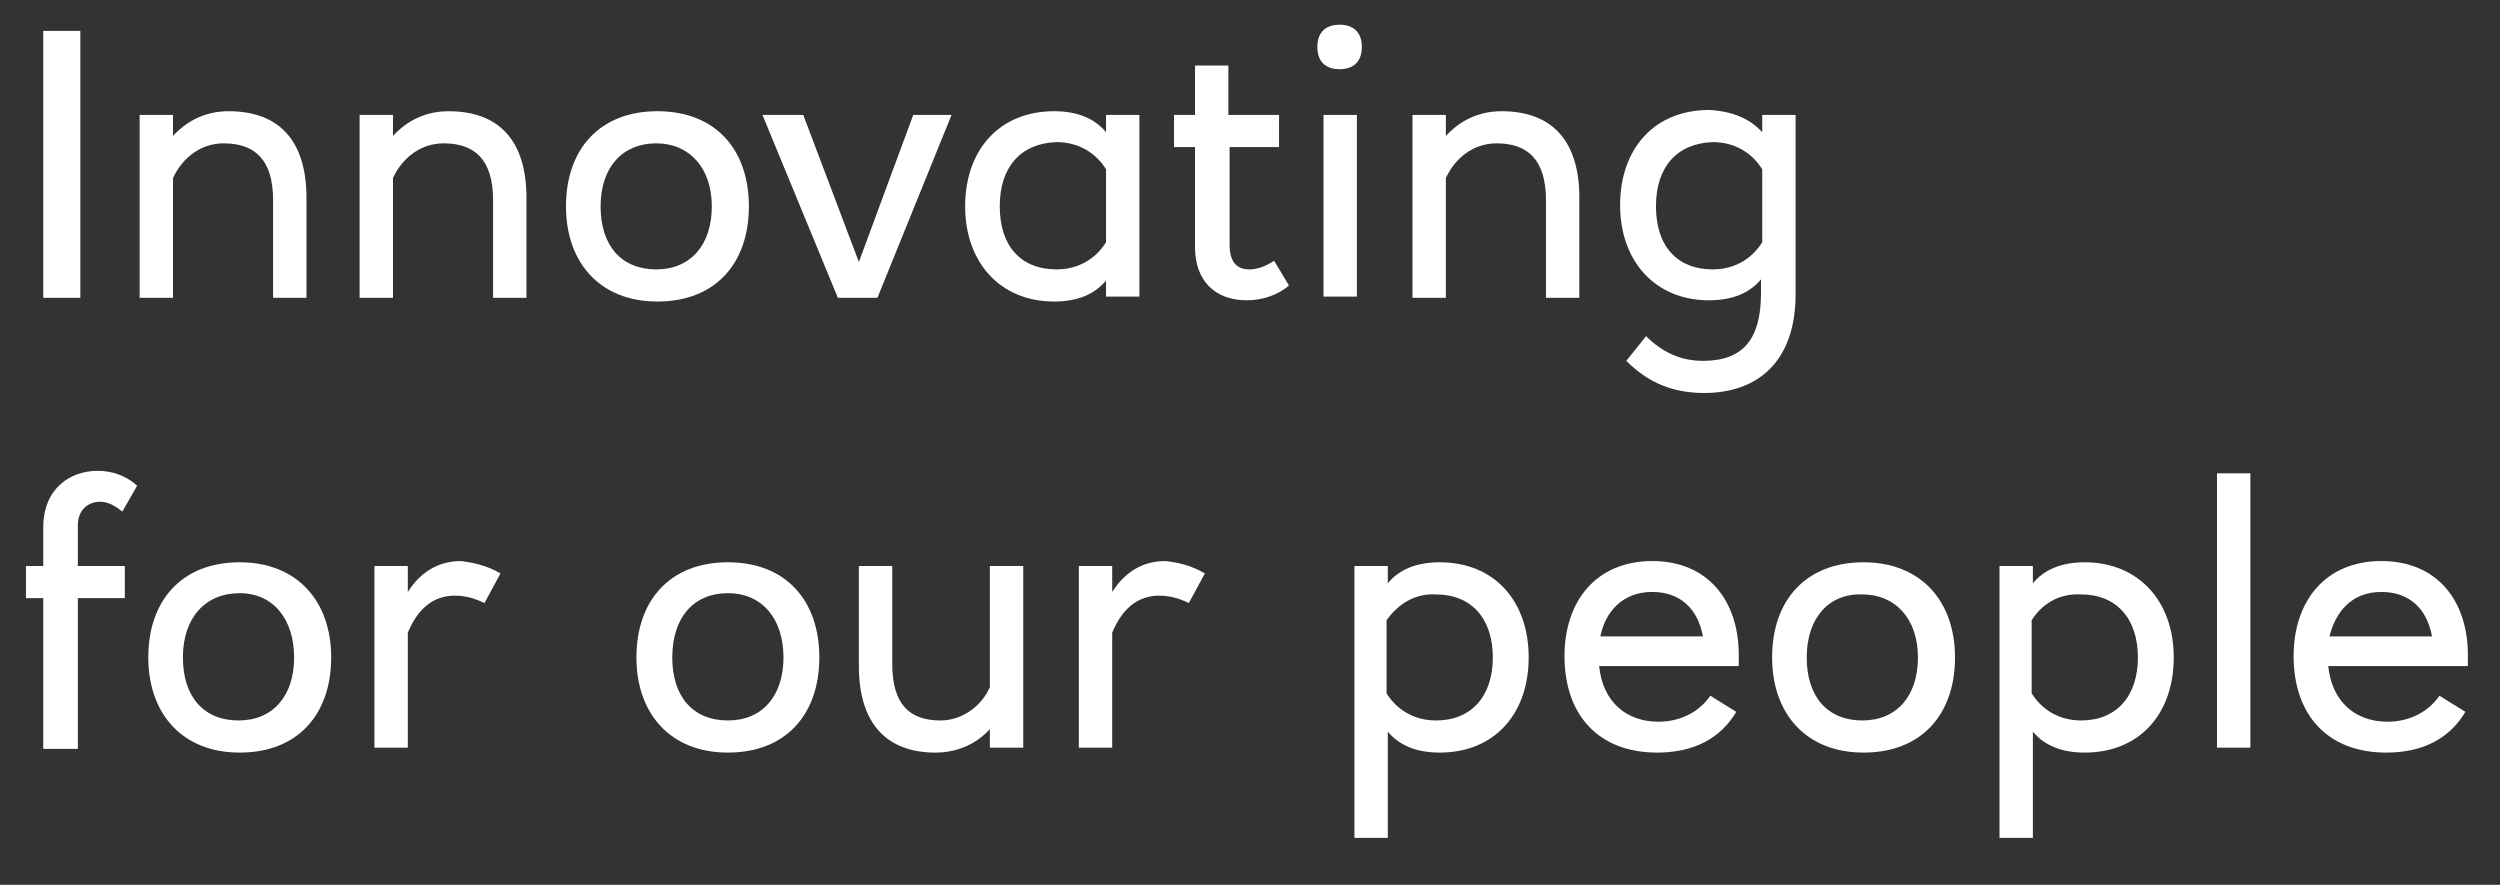 <?xml version="1.0" encoding="utf-8"?>
<!-- Generator: Adobe Illustrator 19.1.0, SVG Export Plug-In . SVG Version: 6.00 Build 0)  -->
<!DOCTYPE svg PUBLIC "-//W3C//DTD SVG 1.1//EN" "http://www.w3.org/Graphics/SVG/1.1/DTD/svg11.dtd">
<svg version="1.1" id="Layer_1" xmlns="http://www.w3.org/2000/svg" xmlns:xlink="http://www.w3.org/1999/xlink" x="0px" y="0px"
	 viewBox="0 0 202.3 71.6" style="enable-background:new 0 0 202.3 71.6;" xml:space="preserve">
<rect x="0" y="0" width="202.3" height="71.6" fill="#333333" stroke="none"/>
<style type="text/css">
	.st0{fill:#FFFFFF;}
	.st1{fill:none;stroke:#FFFFFF;stroke-width:2.35;stroke-linecap:round;}
</style>
<g>
	<path class="st0" d="M3.5,24.1V2.5h3v21.6H3.5z"/>
	<path class="st0" d="M24.8,16v8.1h-2.7v-7.9c0-3.3-1.5-4.6-4-4.6c-1.8,0-3.3,1.1-4.1,2.8v9.7h-2.7V9.3h2.7V11c1.1-1.2,2.6-2,4.5-2
		C22.6,9,24.8,11.4,24.8,16z"/>
	<path class="st0" d="M42.6,16v8.1h-2.7v-7.9c0-3.3-1.5-4.6-4-4.6c-1.8,0-3.3,1.1-4.1,2.8v9.7h-2.7V9.3h2.7V11c1.1-1.2,2.6-2,4.5-2
		C40.4,9,42.6,11.4,42.6,16z"/>
	<path class="st0" d="M60.6,16.7c0,4.6-2.7,7.7-7.4,7.7c-4.7,0-7.4-3.2-7.4-7.7c0-4.6,2.7-7.7,7.4-7.7C57.9,9,60.6,12.1,60.6,16.7z
		 M48.6,16.7c0,3.2,1.7,5.1,4.5,5.1c2.8,0,4.5-2,4.5-5.1s-1.8-5.1-4.5-5.1C50.4,11.6,48.6,13.5,48.6,16.7z"/>
	<path class="st0" d="M71,24.1h-3.2L61.7,9.3h3.3l4.5,11.9l4.4-11.9h3.1L71,24.1z"/>
	<path class="st0" d="M89.5,10.7V9.3h2.7v14.7h-2.7v-1.3c-0.9,1.1-2.3,1.7-4.2,1.7c-4.4,0-7.2-3.2-7.2-7.7c0-4.6,2.8-7.7,7.2-7.7
		C87.2,9,88.6,9.6,89.5,10.7z M80.9,16.7c0,3.2,1.7,5.1,4.6,5.1c1.8,0,3.2-0.9,4-2.2v-5.9c-0.8-1.3-2.2-2.2-4-2.2
		C82.6,11.6,80.9,13.5,80.9,16.7z"/>
	<path class="st0" d="M103.5,9.3v2.6h-4v7.9c0,1.3,0.5,2,1.6,2c0.7,0,1.4-0.3,2-0.7l1.2,2c-0.9,0.8-2.2,1.2-3.4,1.2
		c-2.6,0-4.2-1.6-4.2-4.3v-8.1h-1.7V9.3h1.7v-4h2.7v4H103.5z"/>
	<path class="st0" d="M110.2,3.8c0,1.3-0.8,1.8-1.8,1.8c-1,0-1.8-0.5-1.8-1.8c0-1.3,0.8-1.8,1.8-1.8C109.4,2,110.2,2.5,110.2,3.8z
		 M107.1,24.1V9.3h2.7v14.7H107.1z"/>
	<path class="st0" d="M127.8,16v8.1h-2.7v-7.9c0-3.3-1.5-4.6-4-4.6c-1.8,0-3.3,1.1-4.1,2.8v9.7h-2.7V9.3h2.7V11c1.1-1.2,2.6-2,4.5-2
		C125.6,9,127.8,11.4,127.8,16z"/>
	<path class="st0" d="M142.6,10.7V9.3h2.7v14.5c0,5.5-3.1,8-7.4,8c-2.5,0-4.5-0.8-6.3-2.6l1.6-2c1.3,1.3,2.8,2,4.6,2
		c3.3,0,4.7-1.8,4.7-5.5v-1.1c-0.9,1.1-2.3,1.7-4.2,1.7c-4.4,0-7.2-3.2-7.2-7.7c0-4.6,2.8-7.7,7.2-7.7C140.2,9,141.6,9.6,142.6,10.7
		z M134,16.7c0,3.2,1.7,5.1,4.6,5.1c1.8,0,3.2-0.9,4-2.2v-5.9c-0.8-1.3-2.2-2.2-4-2.2C135.7,11.6,134,13.5,134,16.7z"/>
</g>
<g>
	<path class="st0" d="M11.1,39.3l-1.2,2.1c-0.6-0.5-1.2-0.8-1.8-0.8c-0.9,0-1.8,0.6-1.8,1.9v3.3h3.8v2.6H6.3v12.2H3.5V48.4H2.1v-2.6
		h1.4v-3.1c0-3.2,2.2-4.6,4.4-4.6C9.1,38.1,10.2,38.5,11.1,39.3z"/>
	<path class="st0" d="M26.8,53.2c0,4.6-2.7,7.7-7.4,7.7c-4.7,0-7.4-3.2-7.4-7.7c0-4.6,2.7-7.7,7.4-7.7C24,45.5,26.8,48.6,26.8,53.2z
		 M14.8,53.2c0,3.2,1.7,5.1,4.5,5.1c2.8,0,4.5-2,4.5-5.1S22.1,48,19.4,48C16.6,48,14.8,50,14.8,53.2z"/>
	<path class="st0" d="M40.5,46.4l-1.3,2.4c-0.8-0.4-1.6-0.6-2.4-0.6c-1.5,0-2.9,0.8-3.8,3v9.3h-2.7V45.8H33v2.1
		c0.7-1.1,2-2.5,4.3-2.5C38.1,45.5,39.3,45.7,40.5,46.4z"/>
	<path class="st0" d="M66.3,53.2c0,4.6-2.7,7.7-7.4,7.7c-4.7,0-7.4-3.2-7.4-7.7c0-4.6,2.7-7.7,7.4-7.7
		C63.6,45.5,66.3,48.6,66.3,53.2z M54.4,53.2c0,3.2,1.7,5.1,4.5,5.1c2.8,0,4.5-2,4.5-5.1S61.7,48,58.9,48C56.1,48,54.4,50,54.4,53.2
		z"/>
	<path class="st0" d="M80.1,60.5V59c-1,1.1-2.5,1.9-4.4,1.9c-4,0-6.2-2.4-6.2-7v-8.1h2.7v7.9c0,3.3,1.4,4.6,3.9,4.6
		c1.7,0,3.3-1.1,4-2.7v-9.8h2.7v14.7H80.1z"/>
	<path class="st0" d="M97.5,46.4l-1.3,2.4c-0.8-0.4-1.6-0.6-2.4-0.6c-1.5,0-2.9,0.8-3.8,3v9.3h-2.7V45.8H90v2.1
		c0.7-1.1,2-2.5,4.3-2.5C95.2,45.5,96.3,45.7,97.5,46.4z"/>
	<path class="st0" d="M123.7,53.2c0,4.6-2.8,7.7-7.2,7.7c-1.9,0-3.3-0.6-4.2-1.7v8.6h-2.7v-22h2.7v1.4c0.9-1.1,2.3-1.7,4.2-1.7
		C120.9,45.5,123.7,48.6,123.7,53.2z M112.2,50.2v5.9c0.8,1.3,2.2,2.2,4,2.2c2.9,0,4.6-2,4.6-5.1s-1.7-5.1-4.6-5.1
		C114.5,48,113.1,48.9,112.2,50.2z"/>
	<path class="st0" d="M140.7,53.9h-11.3c0.3,2.9,2.2,4.5,4.8,4.5c1.8,0,3.3-0.8,4.2-2.1l2.1,1.3c-1.3,2.2-3.5,3.3-6.4,3.3
		c-4.8,0-7.5-3.1-7.5-7.8c0-4.5,2.6-7.7,7.1-7.7s7,3.2,7,7.6C140.7,53.3,140.7,53.6,140.7,53.9z M129.5,51.5h8.3
		c-0.4-2.2-1.8-3.6-4.1-3.6C131.3,47.9,129.9,49.5,129.5,51.5z"/>
	<path class="st0" d="M158.2,53.2c0,4.6-2.7,7.7-7.4,7.7c-4.7,0-7.4-3.2-7.4-7.7c0-4.6,2.7-7.7,7.4-7.7
		C155.4,45.5,158.2,48.6,158.2,53.2z M146.2,53.2c0,3.2,1.7,5.1,4.5,5.1c2.8,0,4.5-2,4.5-5.1s-1.8-5.1-4.5-5.1
		C148,48,146.2,50,146.2,53.2z"/>
	<path class="st0" d="M175.9,53.2c0,4.6-2.8,7.7-7.2,7.7c-1.9,0-3.3-0.6-4.2-1.7v8.6h-2.7v-22h2.7v1.4c0.9-1.1,2.3-1.7,4.2-1.7
		C173,45.5,175.9,48.6,175.9,53.2z M164.4,50.2v5.9c0.8,1.3,2.2,2.2,4,2.2c2.9,0,4.6-2,4.6-5.1s-1.7-5.1-4.6-5.1
		C166.6,48,165.2,48.9,164.4,50.2z"/>
	<path class="st0" d="M179.4,60.5V38.3h2.7v22.2H179.4z"/>
	<path class="st0" d="M199.7,53.9h-11.3c0.3,2.9,2.2,4.5,4.8,4.5c1.8,0,3.3-0.8,4.2-2.1l2.1,1.3c-1.3,2.2-3.5,3.3-6.4,3.3
		c-4.8,0-7.5-3.1-7.5-7.8c0-4.5,2.6-7.7,7.1-7.7s7,3.2,7,7.6C199.7,53.3,199.7,53.6,199.7,53.9z M188.5,51.5h8.3
		c-0.4-2.2-1.8-3.6-4.1-3.6C190.3,47.9,189,49.5,188.5,51.5z"/>
</g>
</svg>
